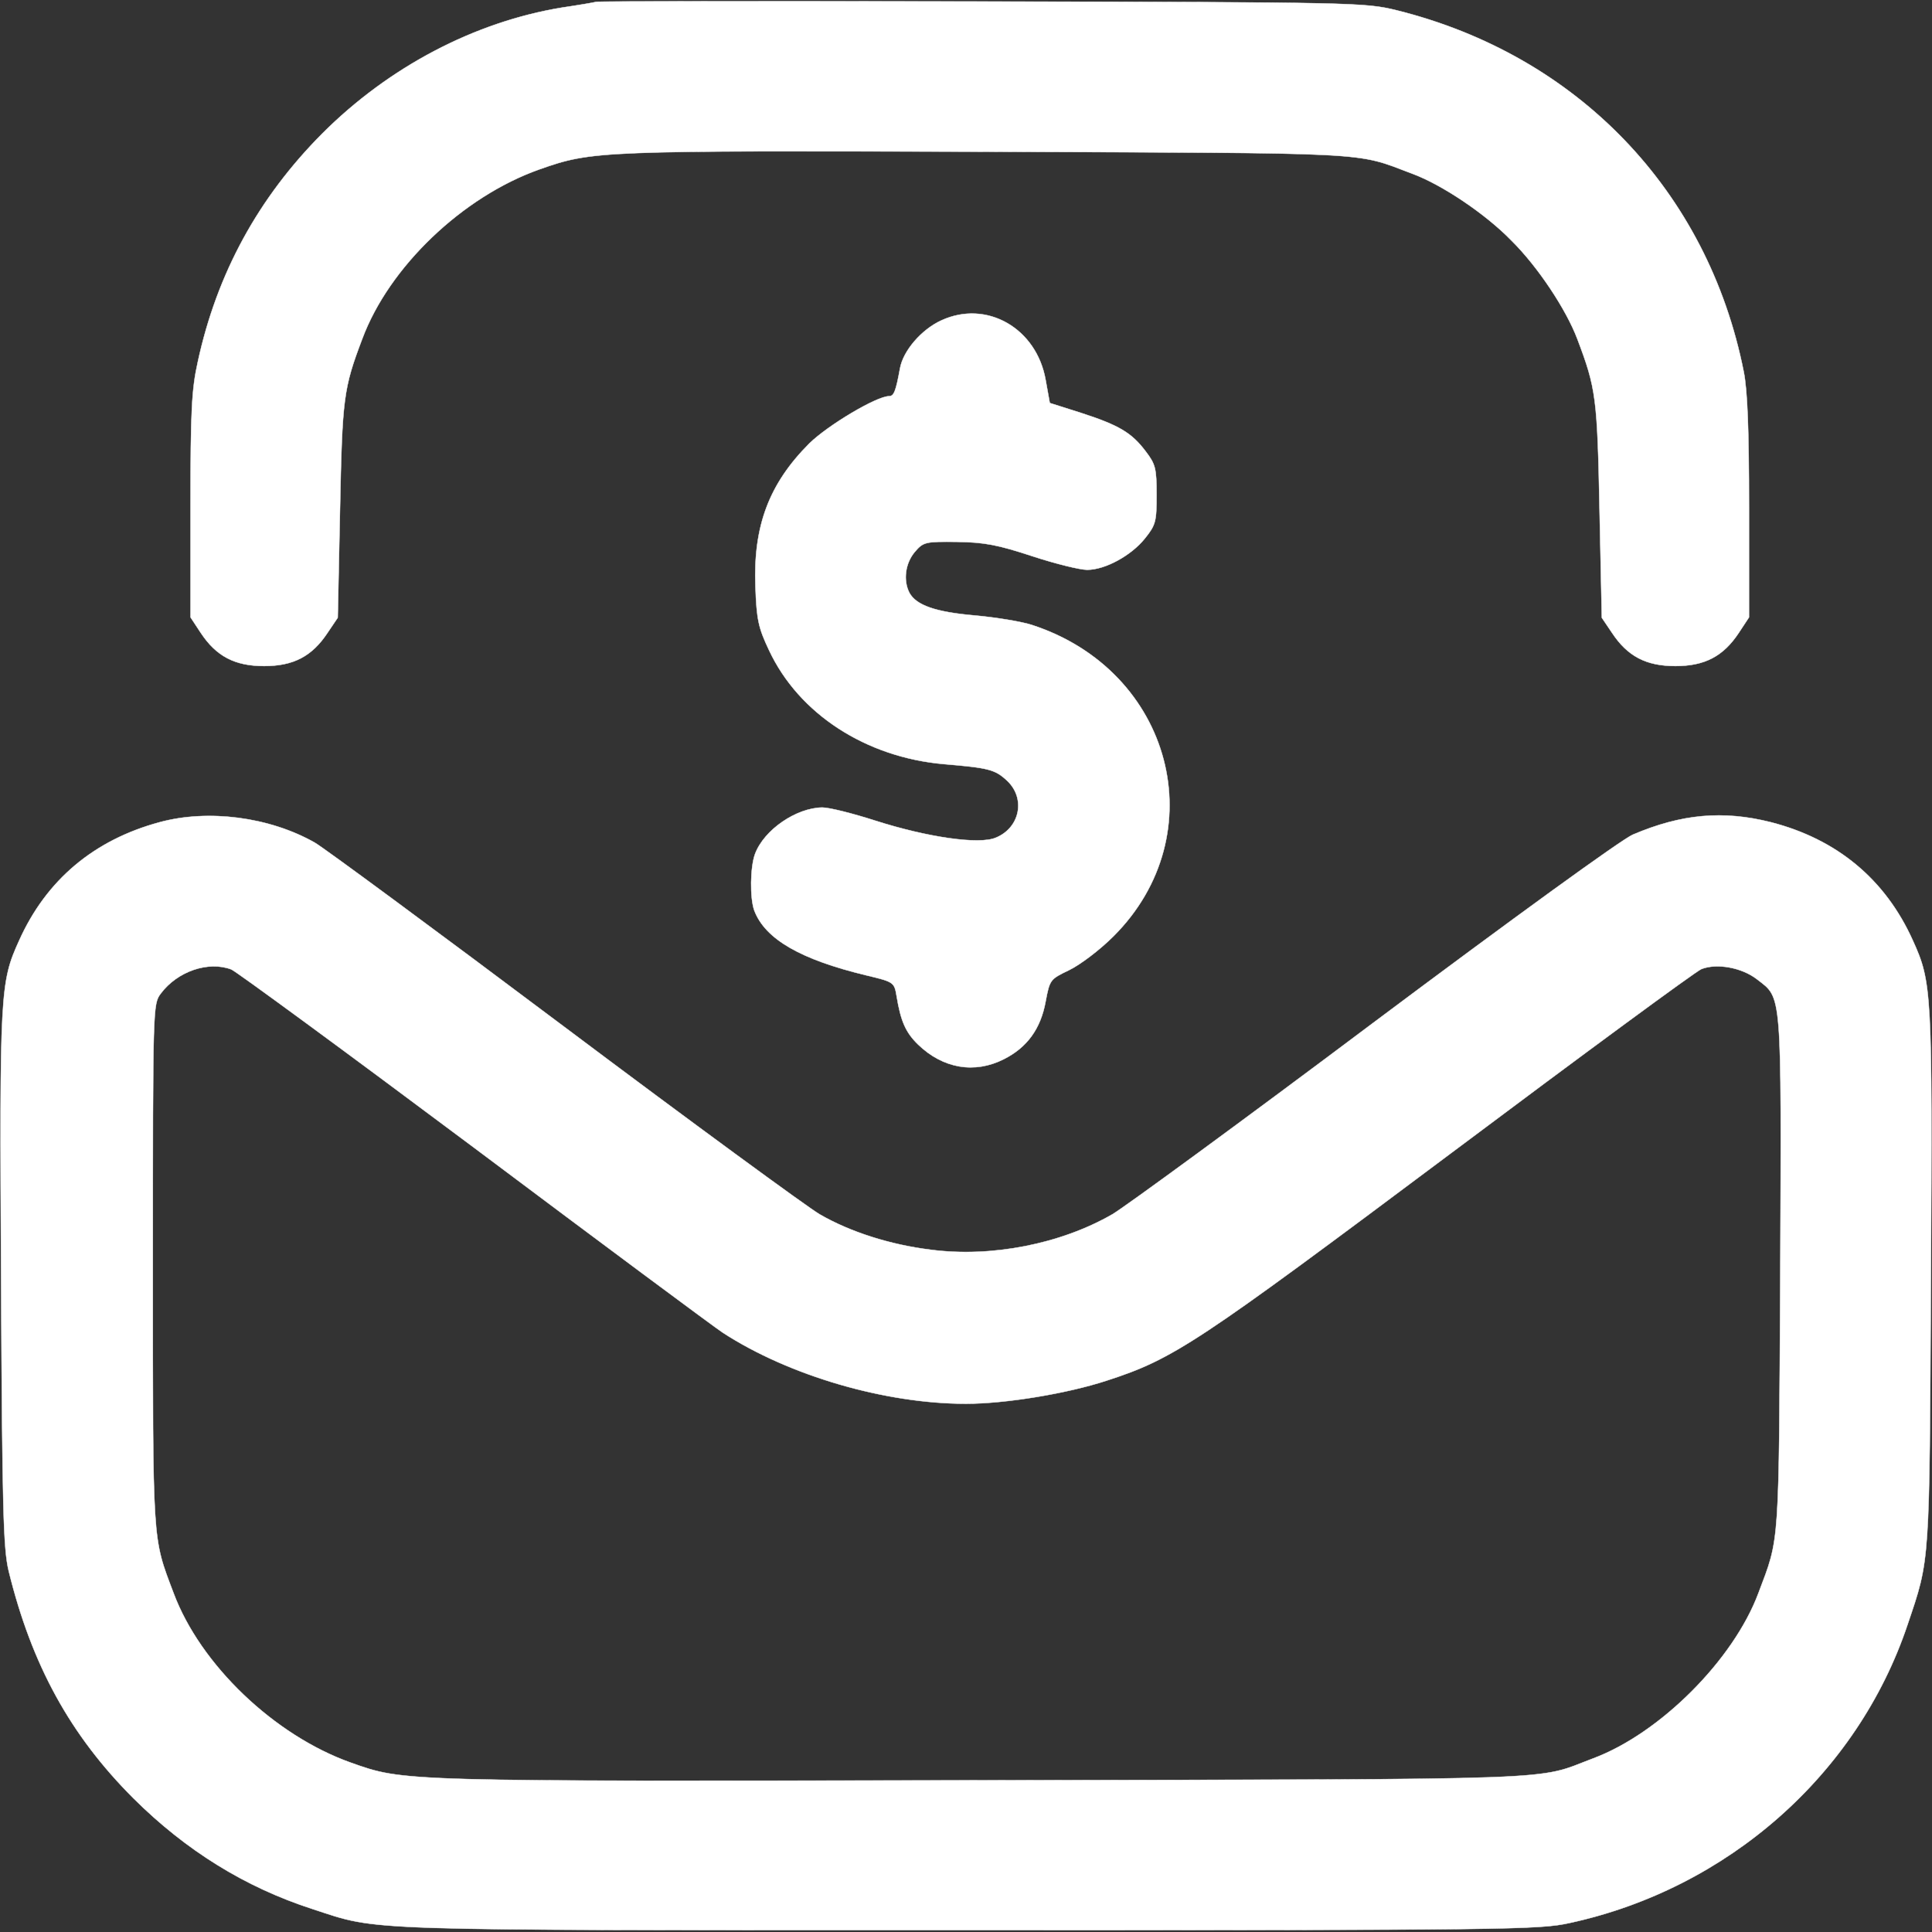 <svg xmlns:xlink="http://www.w3.org/1999/xlink" version="1.0" xmlns="http://www.w3.org/2000/svg" width="512" height="512" viewBox="0 0 512 512" preserveAspectRatio="xMidYMid meet">

<rect x="0" y="0" width="512" height="512" fill="#333333" stroke="none"/>

<g transform="translate(0,512) scale(0.1,-0.1)" fill="#FFFFFF" stroke="#FFFFFF">
<path d="M1580 5115 c-8 -2 -49 -9 -90 -15 -232 -38 -459 -157 -636 -334 -169
-170 -279 -370 -330 -606 -16 -72 -19 -129 -19 -381 l0 -295 27 -41 c41 -62
90 -88 168 -88 78 0 127 26 168 88 l27 40 6 286 c6 297 9 321 59 453 71 191
266 377 469 449 142 50 156 50 1186 47 1041 -4 973 0 1127 -58 79 -29 195
-107 263 -177 71 -70 146 -184 175 -261 50 -132 53 -156 59 -453 l6 -286 27
-40 c41 -62 90 -88 168 -88 78 0 127 26 168 88 l27 41 0 290 c0 208 -4 311
-14 361 -95 479 -441 839 -921 958 -83 20 -106 21 -1095 23 -555 1 -1017 1
-1025 -1z" stroke="#FFFFFF" fill="#FFFFFF"></path>
<path d="M2495 4271 c-53 -24 -102 -81 -110 -128 -11 -60 -16 -73 -29 -73 -33
0 -162 -77 -211 -125 -107 -107 -149 -219 -143 -379 3 -88 8 -110 36 -169 79
-169 257 -284 464 -302 118 -10 135 -14 167 -44 50 -47 34 -125 -30 -151 -44
-19 -181 1 -319 45 -59 19 -122 35 -141 35 -69 -1 -154 -59 -178 -123 -13 -35
-14 -117 -2 -150 29 -76 123 -130 298 -172 71 -17 73 -18 79 -54 11 -67 24
-97 57 -129 66 -64 150 -78 227 -39 62 31 98 81 111 153 11 58 12 59 62 83 29
14 81 53 118 90 270 270 156 704 -217 825 -28 9 -96 20 -151 25 -104 9 -155
27 -173 60 -17 33 -11 78 14 108 23 27 28 28 113 27 72 -1 108 -8 199 -38 61
-20 126 -36 145 -36 48 0 117 38 153 83 29 36 31 45 31 116 0 70 -3 81 -29
115 -37 49 -70 69 -172 102 l-82 26 -11 61 c-24 137 -156 213 -276 158z" stroke="#FFFFFF" fill="#FFFFFF"></path>
<path d="M423 2941 c-174 -47 -300 -153 -372 -313 -51 -112 -52 -136 -48 -898
3 -615 6 -714 20 -773 61 -249 163 -435 331 -603 139 -138 295 -235 474 -293
181 -59 99 -56 1737 -56 1435 0 1514 1 1595 19 419 91 762 394 895 790 60 178
58 151 62 916 4 762 3 786 -48 898 -73 162 -201 268 -376 313 -127 32 -237 22
-366 -33 -30 -13 -317 -221 -687 -498 -349 -262 -661 -490 -692 -508 -137 -79
-321 -115 -481 -94 -107 13 -214 47 -295 94 -31 18 -336 241 -677 497 -341
256 -638 475 -661 488 -120 68 -282 89 -411 54z m190 -390 c14 -6 303 -218
644 -473 340 -255 636 -475 659 -490 176 -114 430 -188 644 -188 105 0 268 27
372 61 179 58 237 97 912 602 351 263 650 483 665 489 41 16 107 4 147 -27 67
-52 65 -22 62 -778 -4 -735 -1 -698 -58 -849 -66 -177 -261 -372 -438 -438
-157 -59 -36 -55 -1617 -58 -1552 -3 -1532 -4 -1676 47 -202 72 -398 259 -469
449 -57 151 -55 121 -55 869 0 686 0 692 21 720 44 59 126 87 187 64z" stroke="#FFFFFF" fill="#FFFFFF"></path>
</g>
</svg>